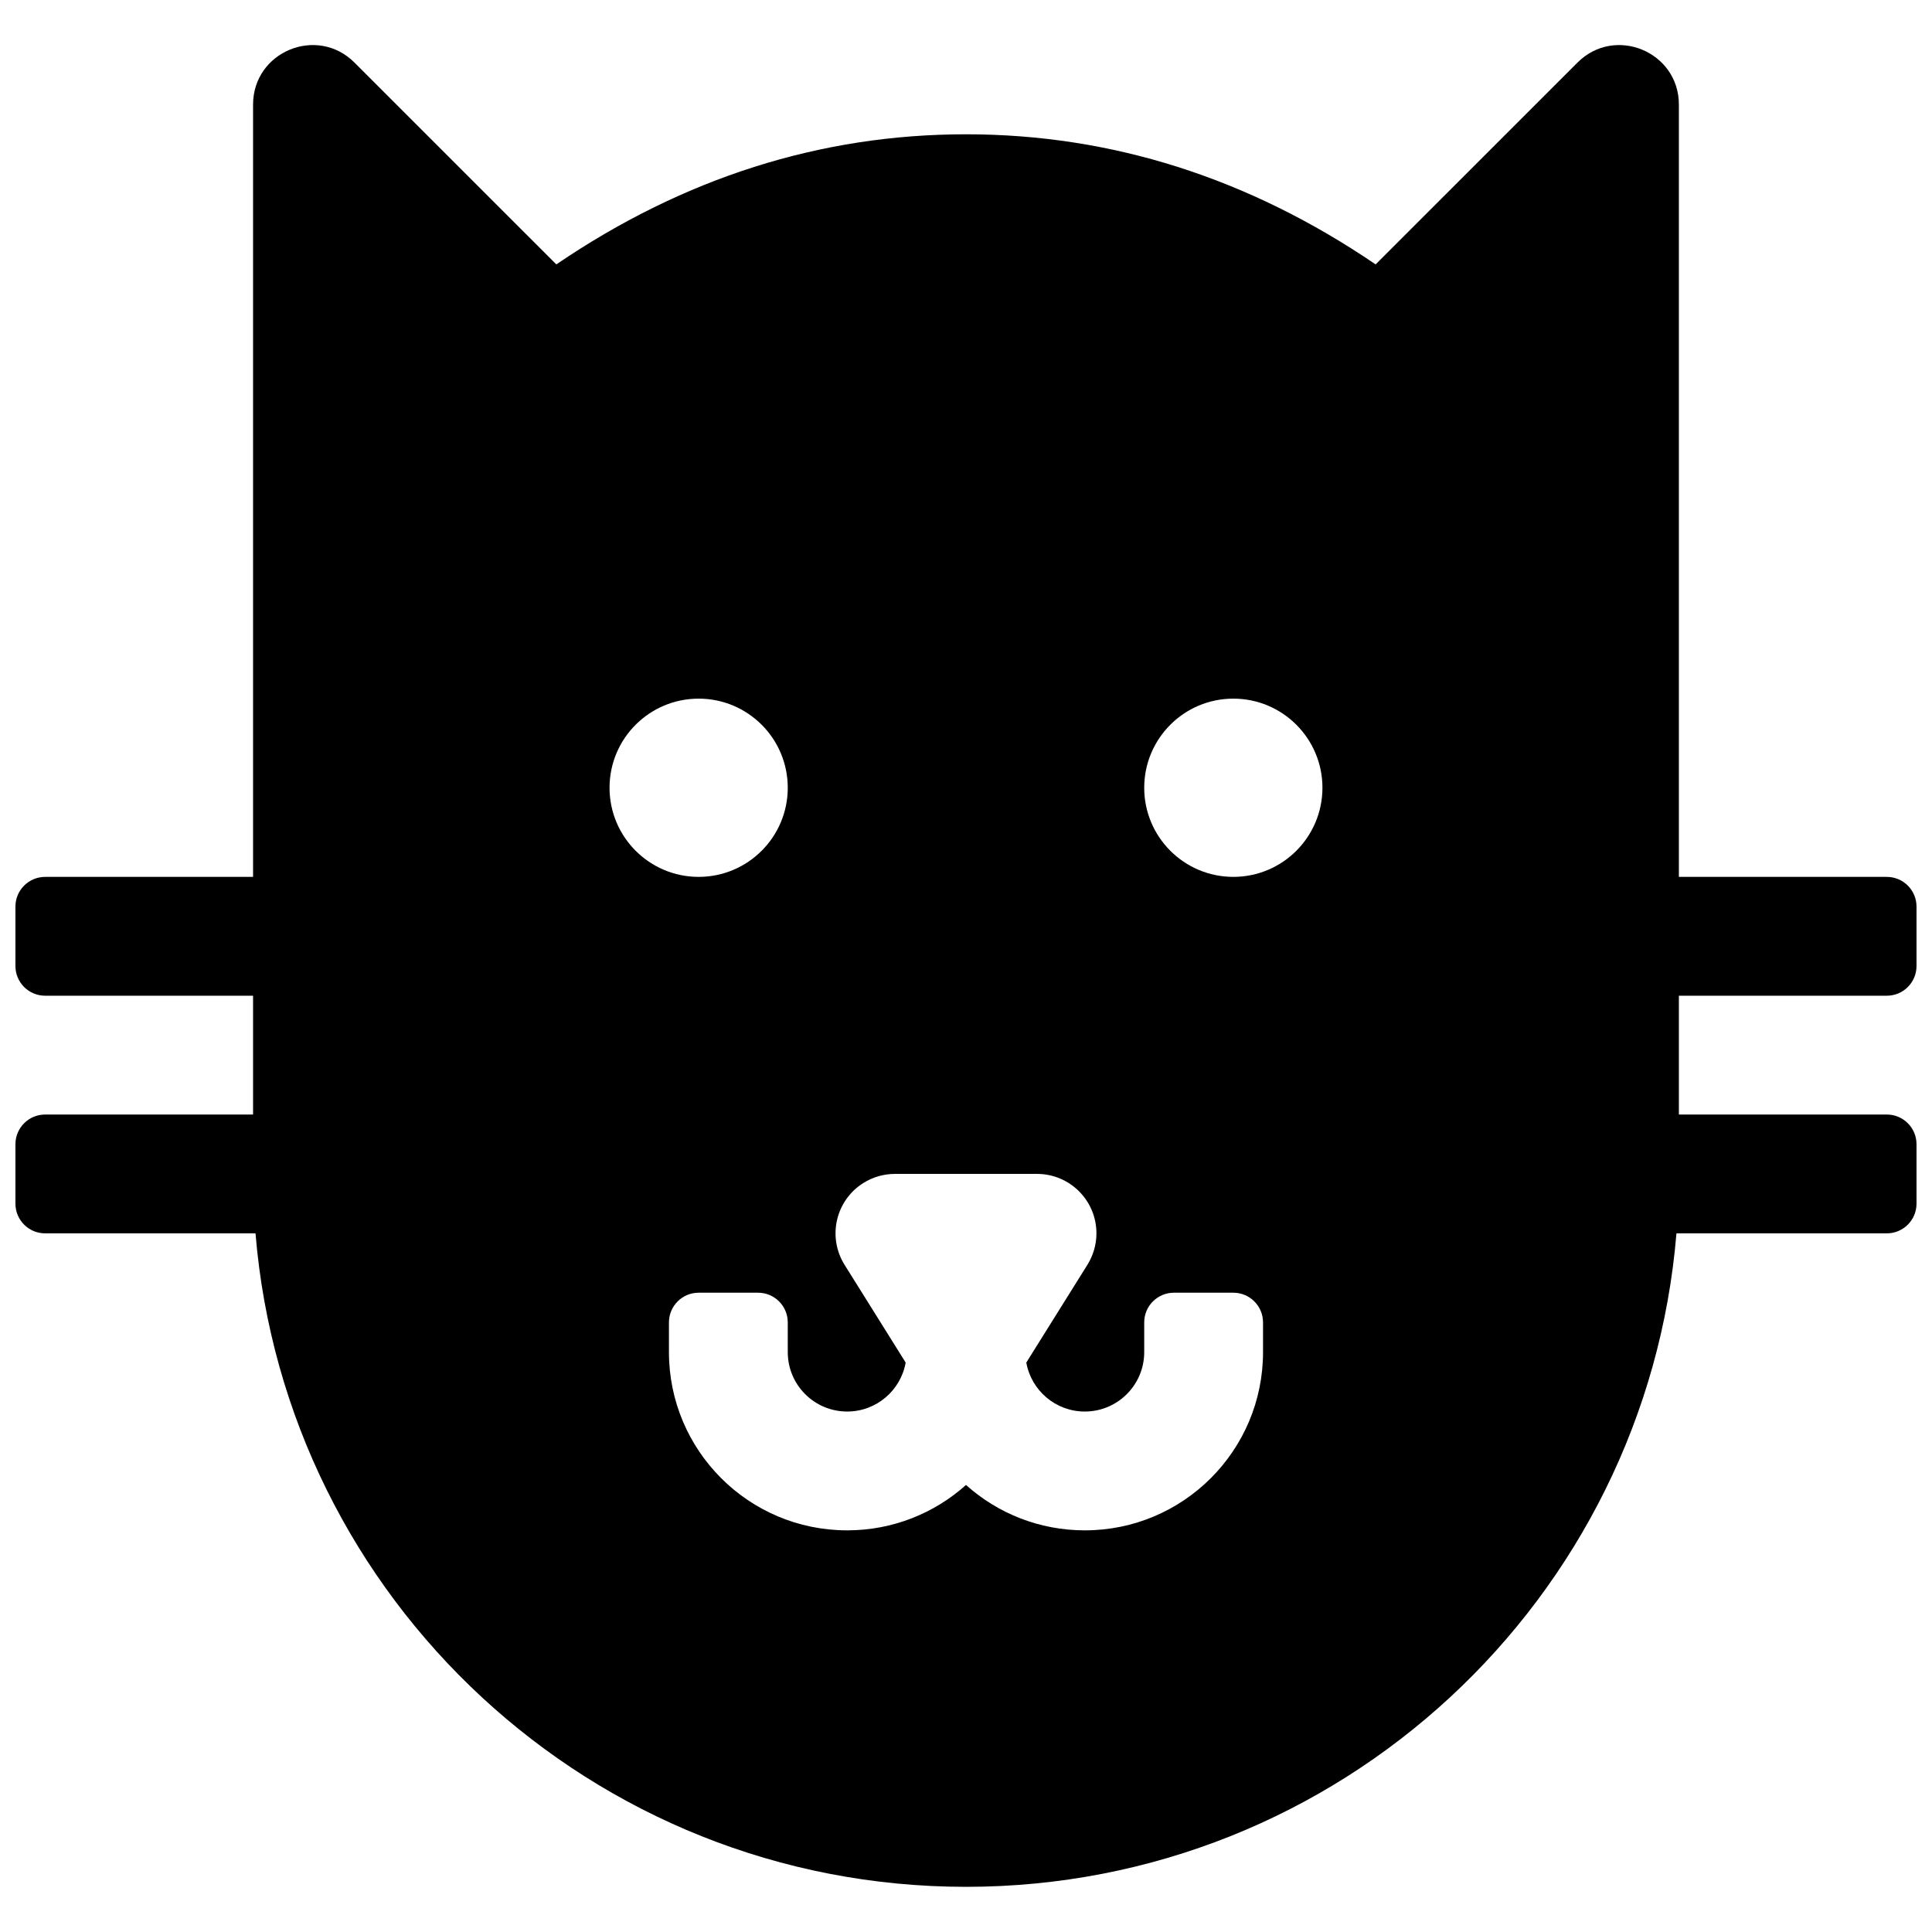 <?xml version="1.0" encoding="UTF-8"?>
<!-- Uploaded to: SVG Repo, www.svgrepo.com, Generator: SVG Repo Mixer Tools -->
<svg width="800px" height="800px" version="1.1" viewBox="144 144 512 512" xmlns="http://www.w3.org/2000/svg">
 <defs>
  <clipPath id="a">
   <path d="m148.09 155h503.81v490h-503.81z"/>
  </clipPath>
 </defs>
 <g clip-path="url(#a)">
  <path d="m400 644.03c-99.043 0-180.28-76.207-188.29-173.18h-55.75c-4.348 0-7.871-3.523-7.871-7.871v-15.746c0-4.348 3.523-7.871 7.871-7.871h55.105v-31.488h-55.105c-4.348 0-7.871-3.523-7.871-7.871v-15.746c0-4.348 3.523-7.871 7.871-7.871h55.105v-204.67c0-14.027 16.957-21.051 26.875-11.133l53.488 53.484c33.68-22.906 69.977-34.48 108.57-34.48 38.586 0 74.887 11.574 108.56 34.48l53.488-53.484c9.918-9.918 26.875-2.894 26.875 11.133v204.67h55.105c4.348 0 7.871 3.523 7.871 7.871v15.746c0 4.348-3.523 7.871-7.871 7.871h-55.105v31.488h55.105c4.348 0 7.871 3.523 7.871 7.871v15.746c0 4.348-3.523 7.871-7.871 7.871h-55.75c-8 96.977-89.242 173.18-188.28 173.18zm-70.852-267.65c13.043 0 23.617-10.574 23.617-23.617s-10.574-23.617-23.617-23.617c-13.039 0-23.613 10.574-23.613 23.617s10.574 23.617 23.613 23.617zm54.863 128.71c-1.305 7.379-7.75 12.98-15.5 12.98-8.695 0-15.746-7.047-15.746-15.742v-7.875c0-4.348-3.523-7.871-7.871-7.871h-15.746c-4.348 0-7.871 3.523-7.871 7.871v7.875c0 26.086 21.148 47.23 47.234 47.23 12.098 0 23.129-4.547 31.488-12.027 8.355 7.481 19.391 12.027 31.488 12.027 26.082 0 47.23-21.145 47.23-47.23v-7.875c0-4.348-3.523-7.871-7.871-7.871h-15.746c-4.348 0-7.871 3.523-7.871 7.871v7.875c0 8.695-7.047 15.742-15.742 15.742-7.754 0-14.199-5.602-15.504-12.98l16.191-25.906c1.562-2.504 2.394-5.394 2.394-8.344 0-8.695-7.051-15.746-15.746-15.746h-37.652c-2.949 0-5.84 0.832-8.344 2.394-7.375 4.609-9.613 14.32-5.008 21.695zm86.836-128.71c13.043 0 23.613-10.574 23.613-23.617s-10.57-23.617-23.613-23.617c-13.043 0-23.617 10.574-23.617 23.617s10.574 23.617 23.617 23.617z"/>
 </g>
</svg>